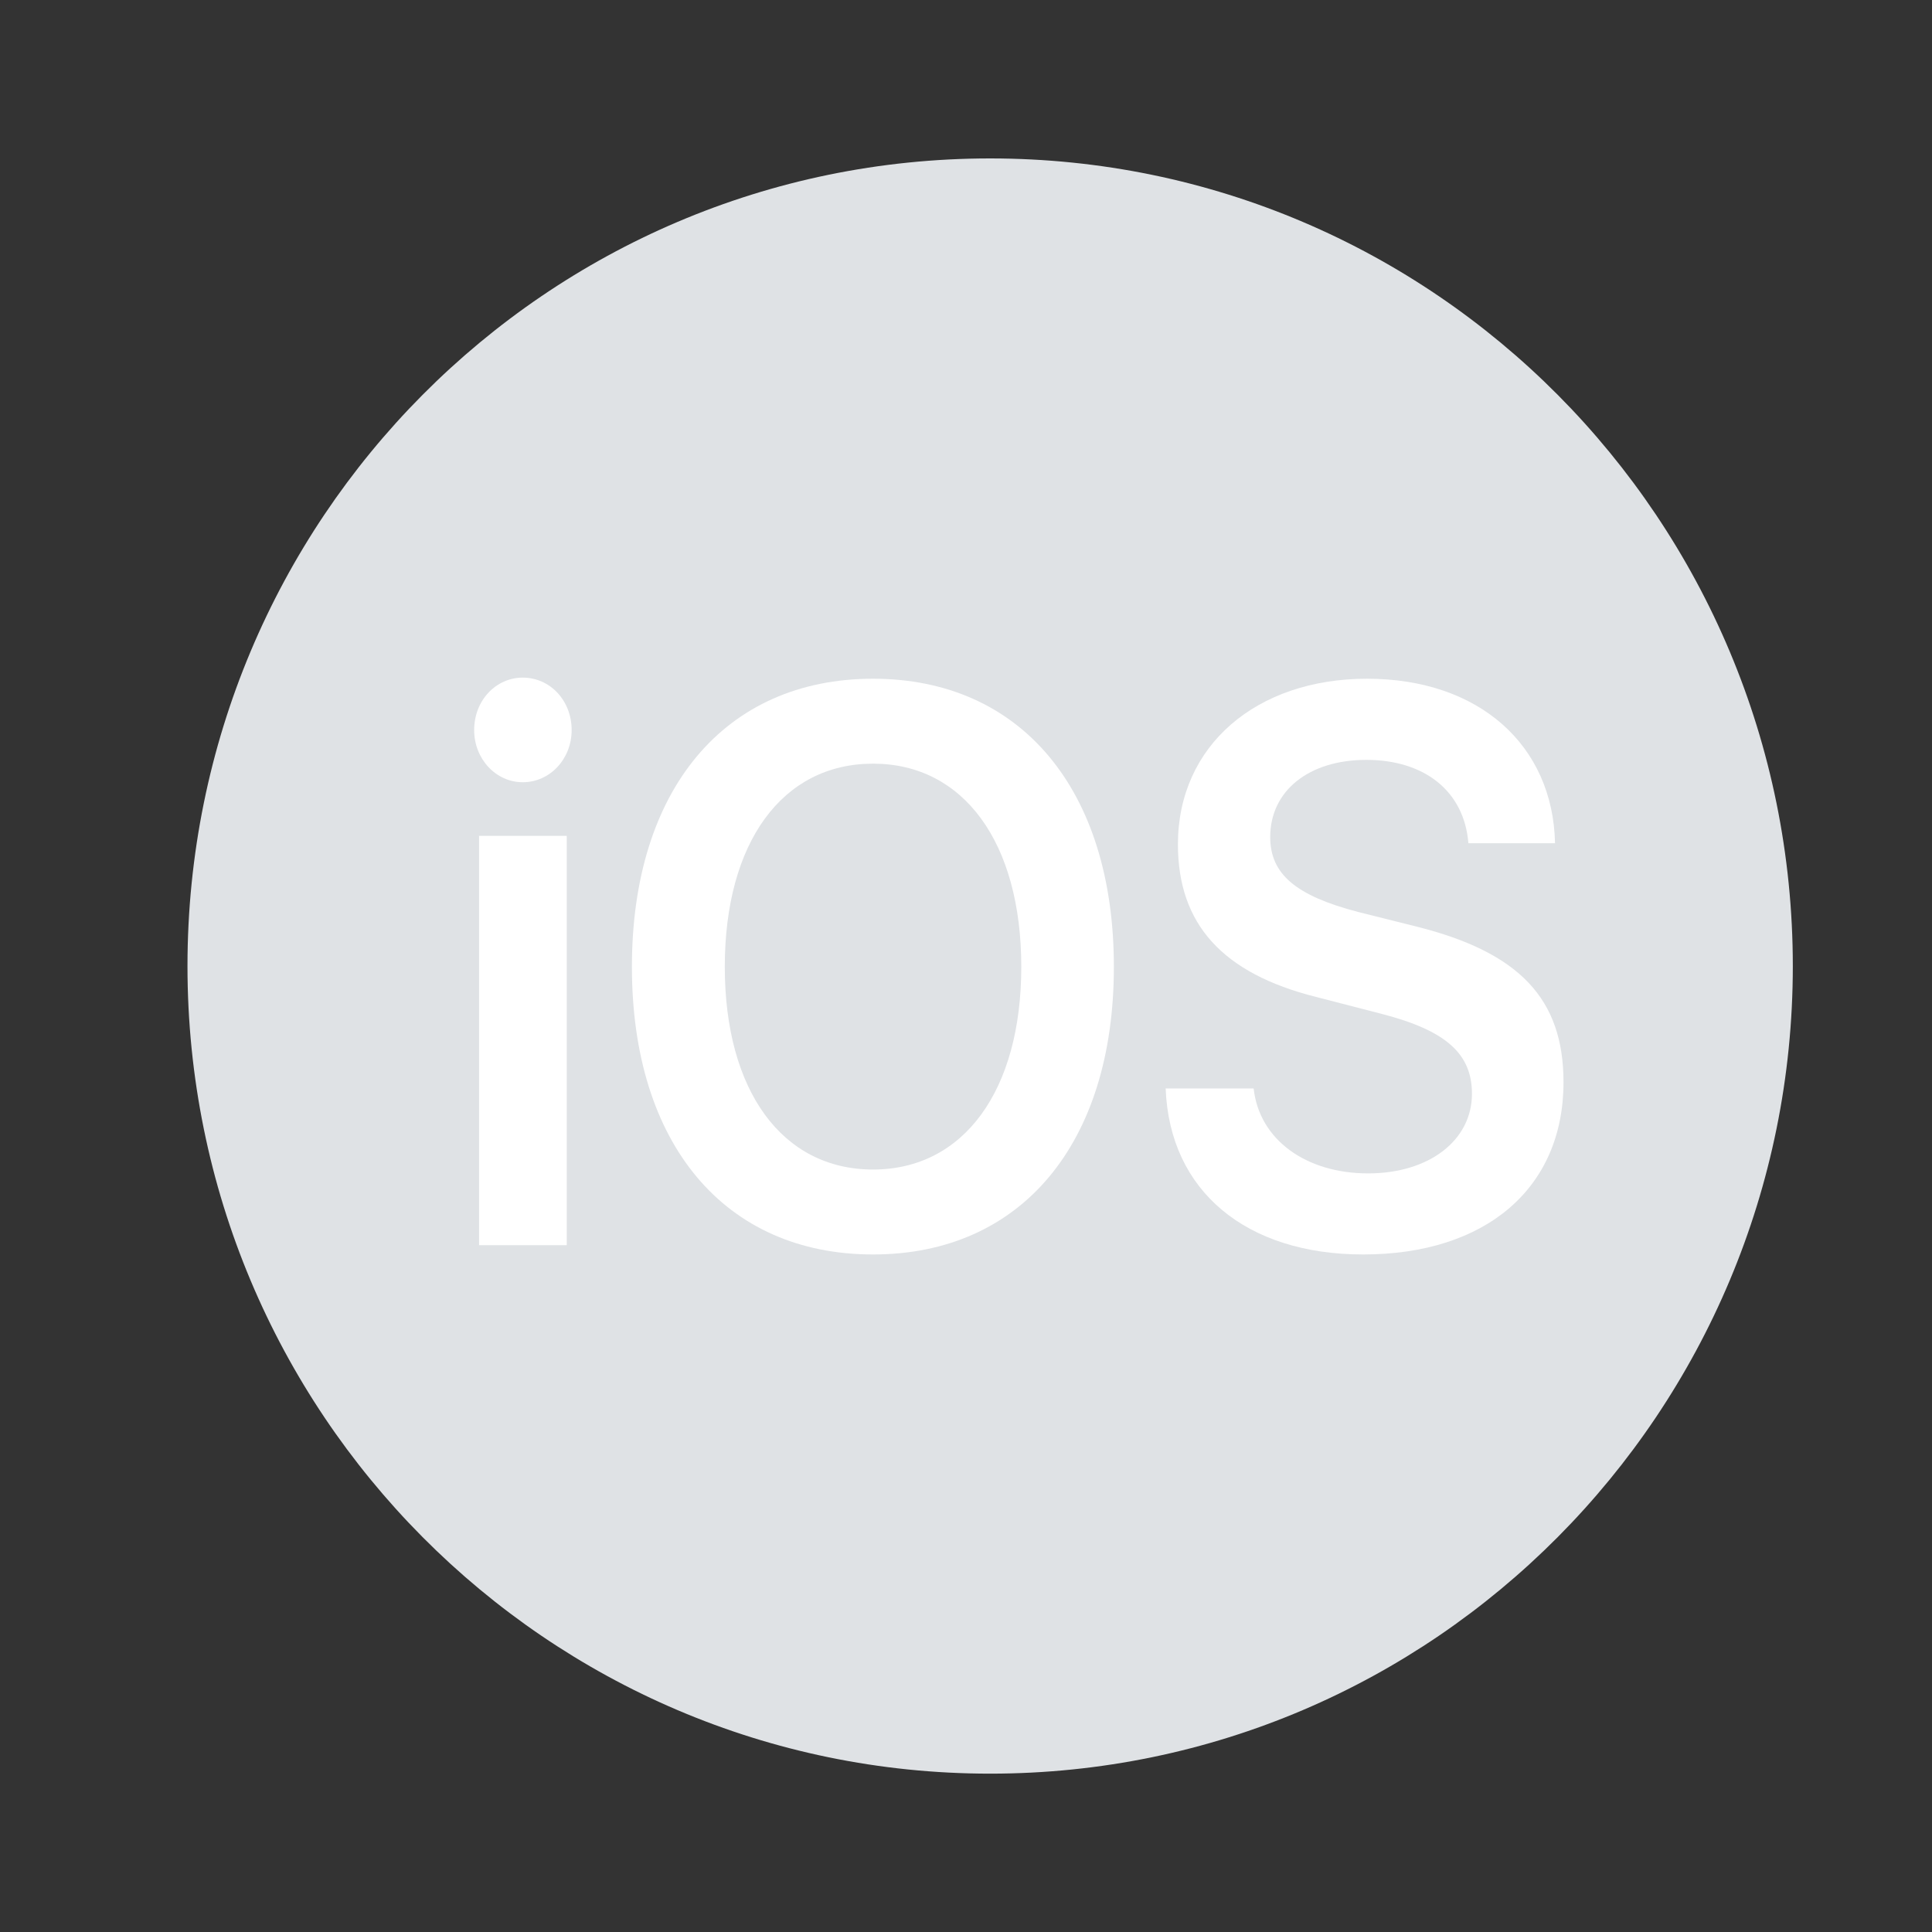 <svg width="26" height="26" viewBox="0 0 26 26" fill="none" xmlns="http://www.w3.org/2000/svg">
<rect x="0" y="0" width="26" height="26" fill="#333333" stroke="none"/>
<path d="M24.127 13.001C24.127 19 19.294 23.869 13.325 23.869C7.357 23.869 2.523 19 2.523 13.001C2.523 6.996 7.357 2.132 13.325 2.132C19.294 2.132 24.127 6.996 24.127 13.001Z" fill="#DFE2E5"/>
<path d="M6.447 16.757H7.627V11.249H6.447V16.757ZM7.035 10.527C7.4 10.527 7.693 10.215 7.693 9.825C7.693 9.425 7.4 9.119 7.035 9.119C6.675 9.119 6.381 9.425 6.381 9.825C6.381 10.215 6.675 10.527 7.035 10.527Z" fill="white"/>
<path d="M11.749 9.134C9.754 9.134 8.504 10.626 8.504 13.011C8.504 15.396 9.754 16.882 11.749 16.882C13.739 16.882 14.99 15.396 14.99 13.011C14.99 10.626 13.739 9.134 11.749 9.134ZM11.749 10.277C12.967 10.277 13.744 11.338 13.744 13.011C13.744 14.679 12.967 15.739 11.749 15.739C10.527 15.739 9.754 14.679 9.754 13.011C9.754 11.338 10.527 10.277 11.749 10.277Z" fill="white"/>
<path d="M15.687 14.648C15.739 16.03 16.772 16.882 18.345 16.882C19.998 16.882 21.041 15.988 21.041 14.564C21.041 13.447 20.453 12.818 19.065 12.47L18.278 12.273C17.44 12.055 17.094 11.764 17.094 11.265C17.094 10.641 17.615 10.226 18.387 10.226C19.169 10.226 19.705 10.646 19.761 11.348H20.927C20.899 10.028 19.904 9.134 18.397 9.134C16.909 9.134 15.852 10.033 15.852 11.363C15.852 12.434 16.449 13.099 17.71 13.416L18.596 13.645C19.458 13.868 19.809 14.18 19.809 14.72C19.809 15.344 19.235 15.791 18.411 15.791C17.577 15.791 16.947 15.339 16.871 14.648H15.687Z" fill="white"/>
</svg>
